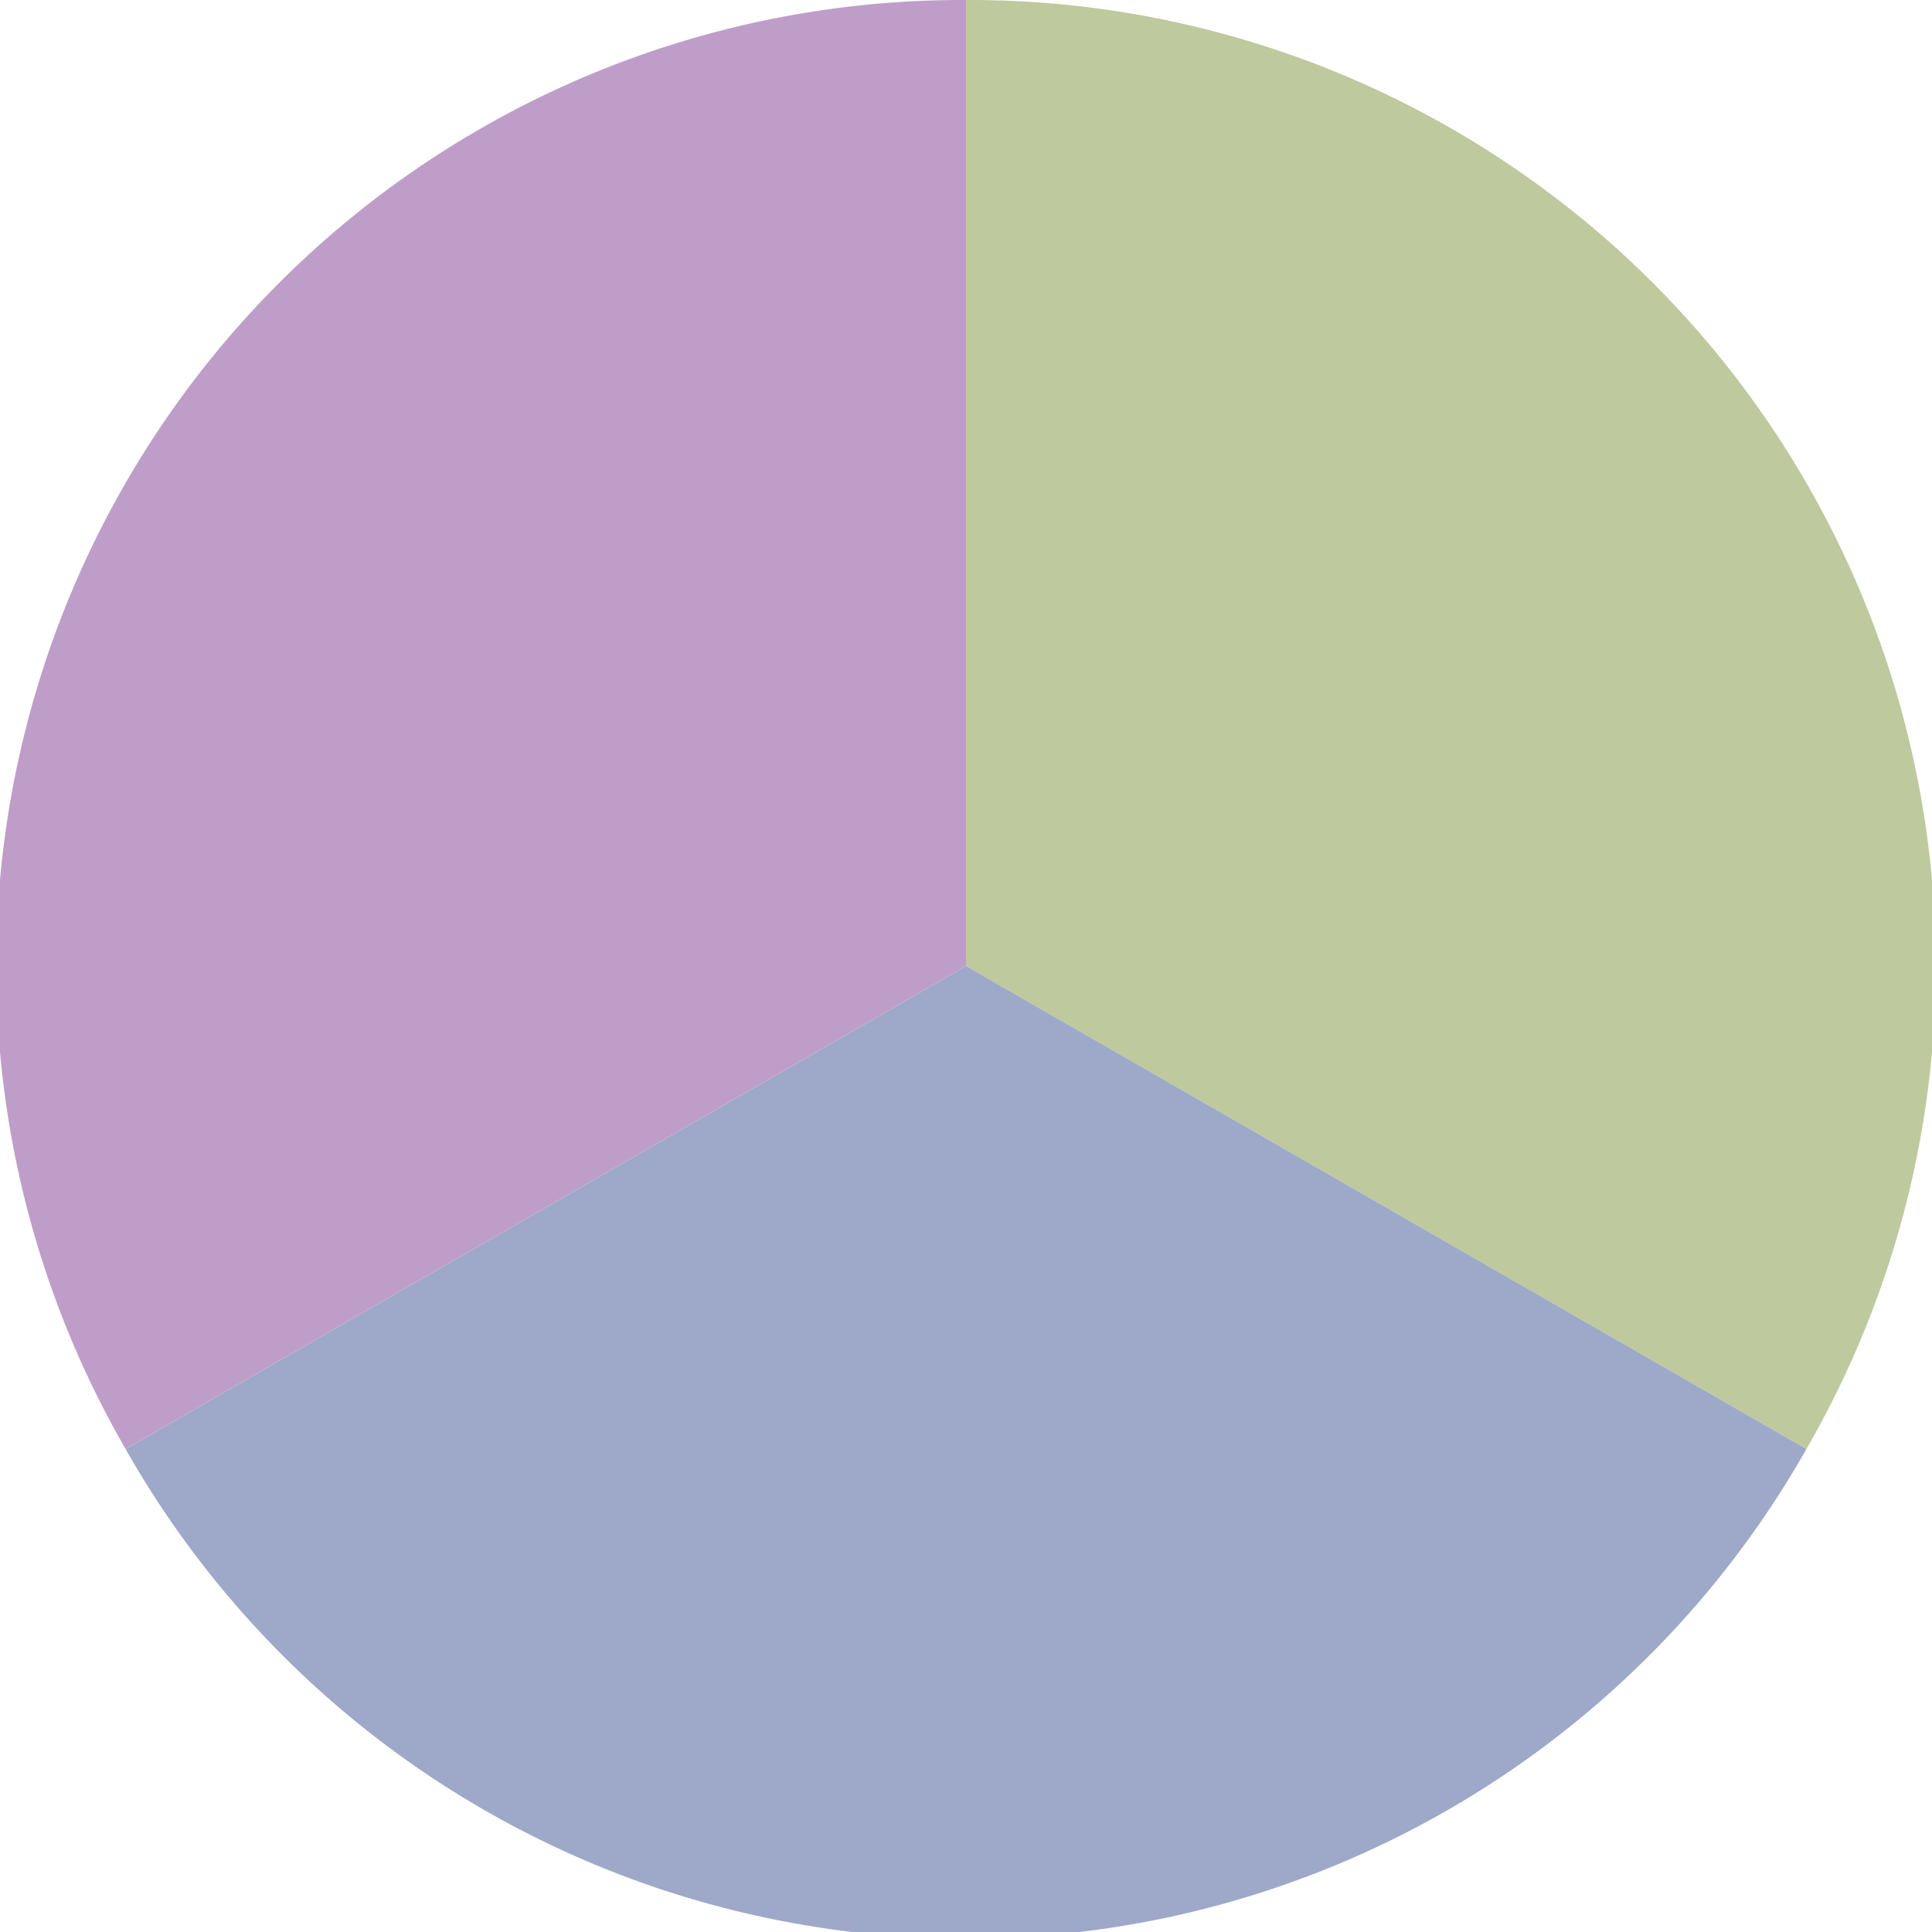 <?xml version="1.0" standalone="no"?>
<svg width="500" height="500" viewBox="-1 -1 2 2" xmlns="http://www.w3.org/2000/svg">
        <path d="M 0 -1 
             A 1,1 0 0,1 0.87 0.5             L 0,0
             z" fill="#bec99e" />
            <path d="M 0.87 0.5 
             A 1,1 0 0,1 -0.87 0.5             L 0,0
             z" fill="#9ea9c9" />
            <path d="M -0.87 0.5 
             A 1,1 0 0,1 -0 -1             L 0,0
             z" fill="#be9ec9" />
    </svg>
